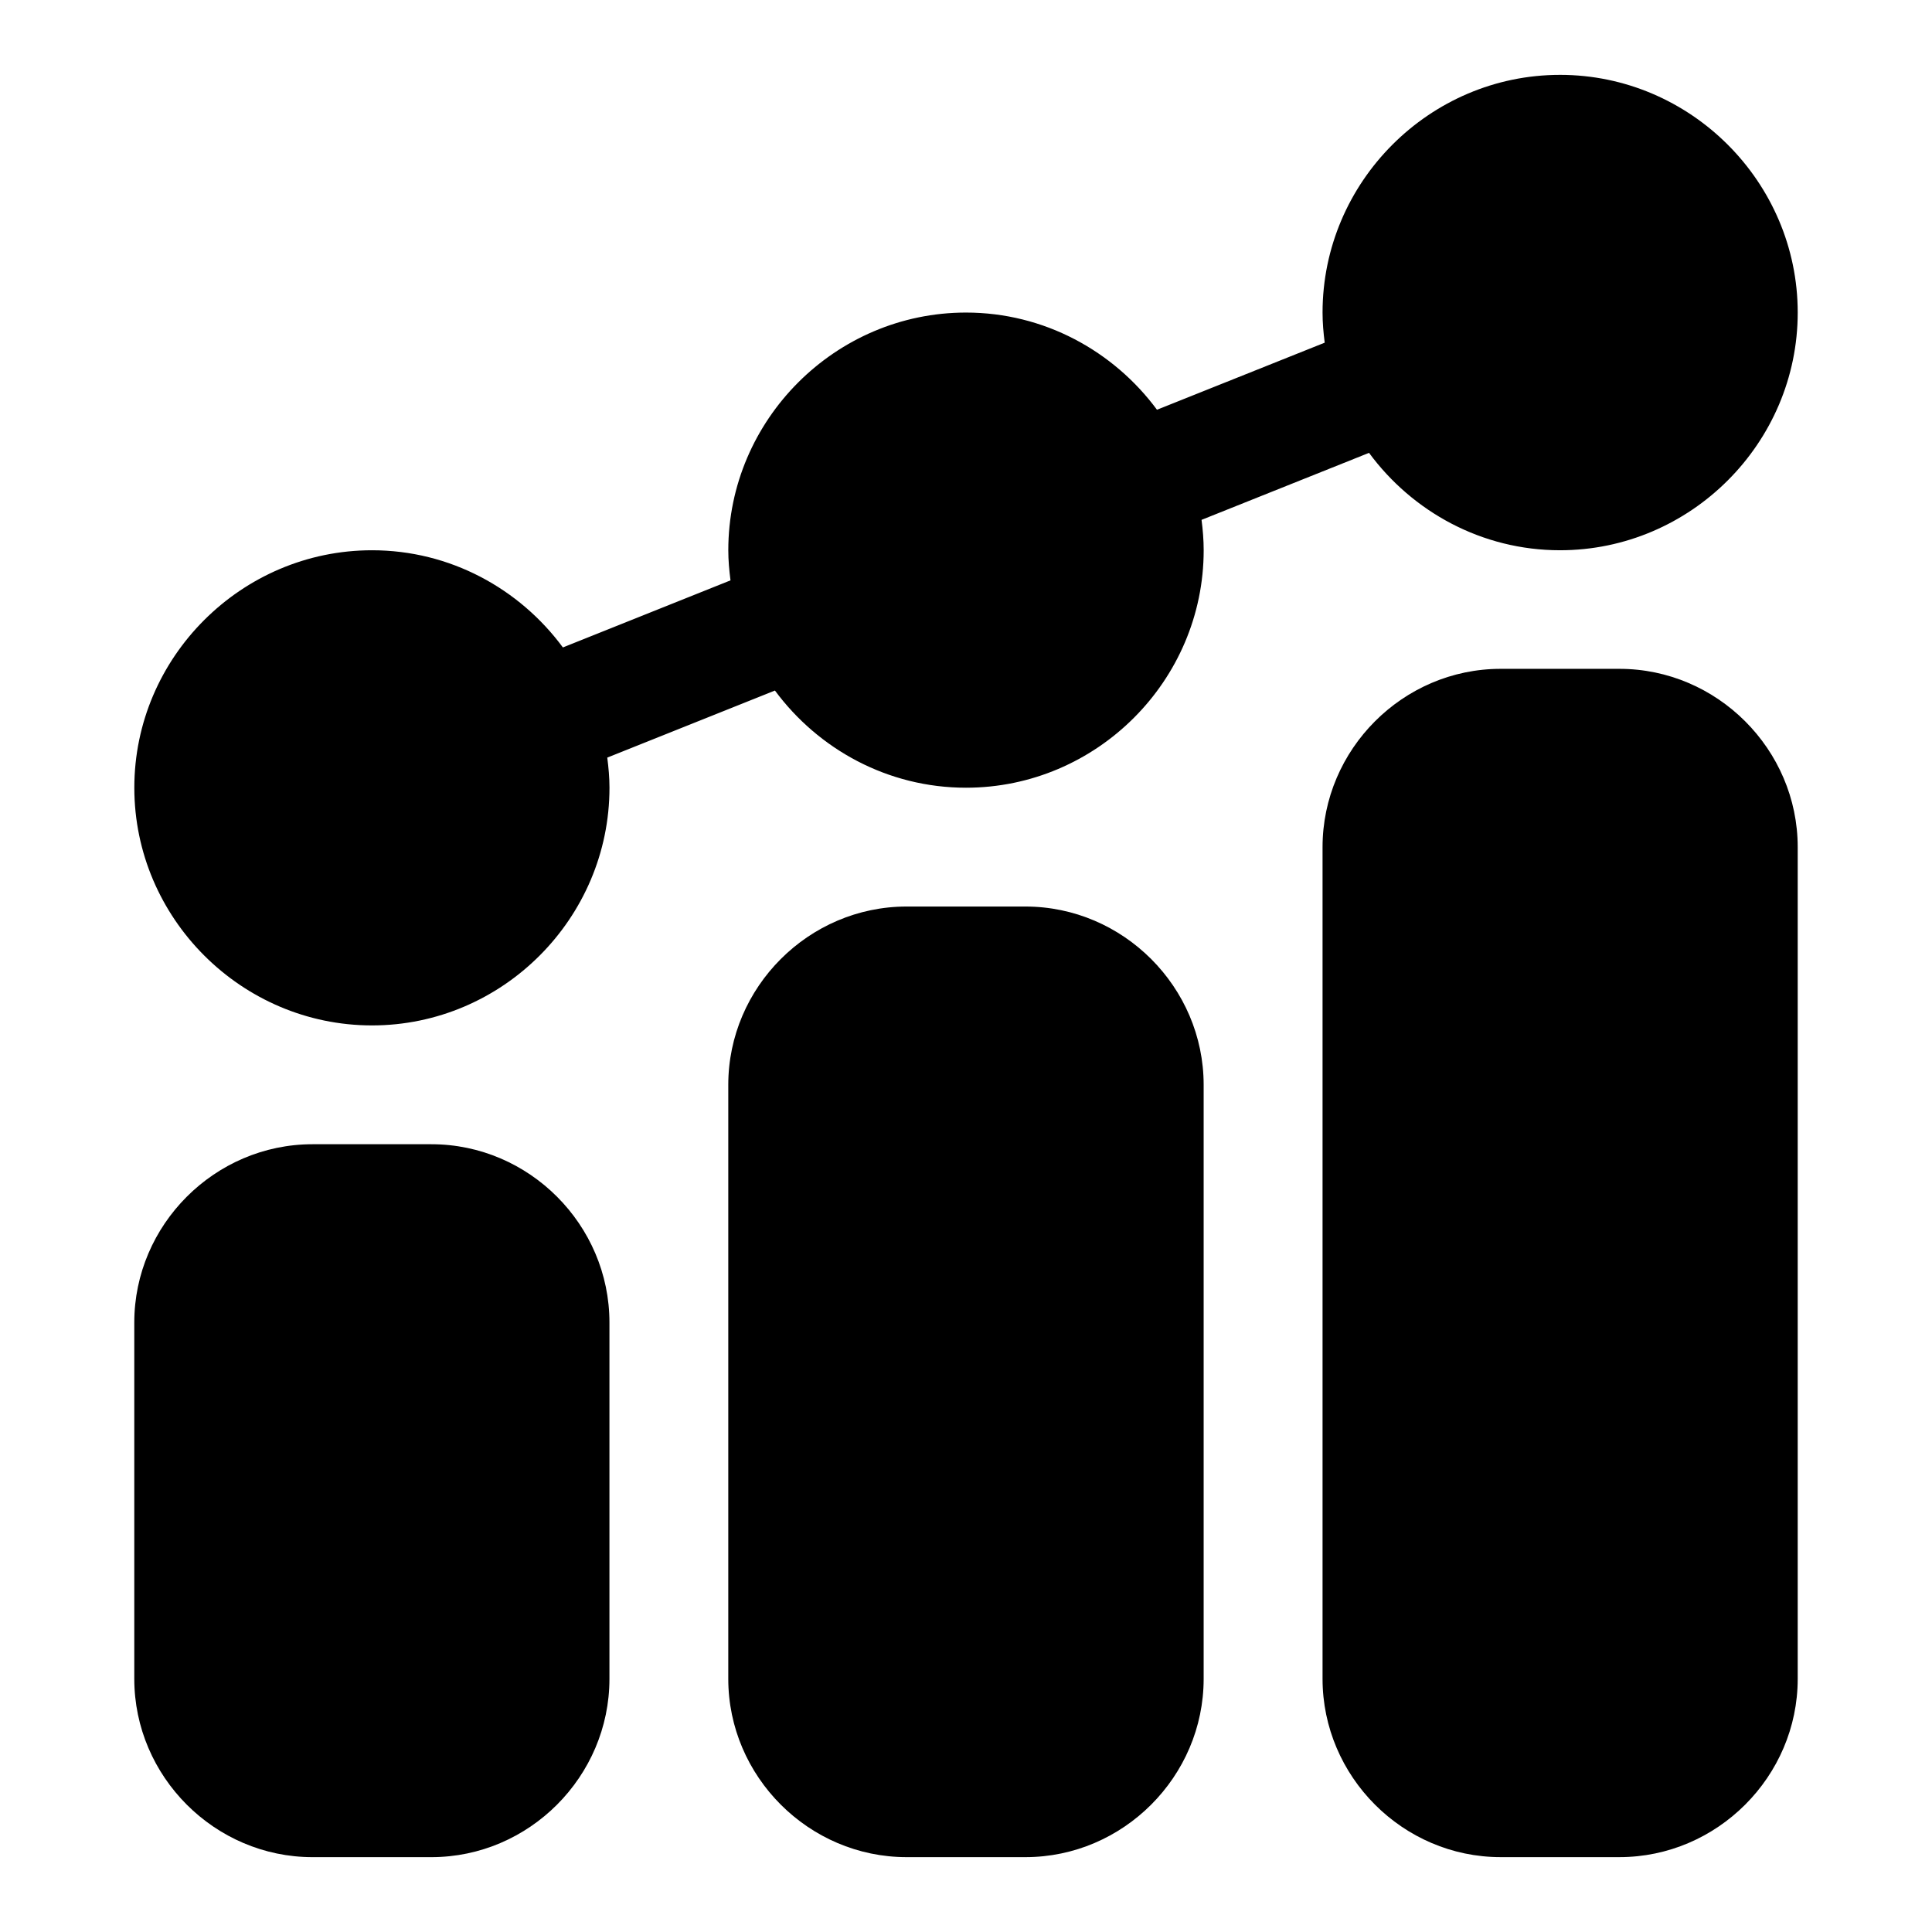 <?xml version="1.0" encoding="UTF-8"?>
<!-- The Best Svg Icon site in the world: iconSvg.co, Visit us! https://iconsvg.co -->
<svg fill="#000000" width="800px" height="800px" version="1.1" viewBox="144 144 512 512" xmlns="http://www.w3.org/2000/svg">
 <path d="m557.42 163.84c-34.594 0-62.93 28.398-62.93 62.992 0 2.707 0.234 5.359 0.57 7.981l-44.449 17.773c-11.508-15.559-29.93-25.754-50.613-25.754-34.598 0-62.992 28.398-62.992 62.992 0 2.711 0.246 5.356 0.582 7.981l-44.418 17.773c-11.488-15.562-29.883-25.754-50.582-25.754-34.594 0-62.992 28.336-62.992 62.93s28.398 62.992 62.992 62.992 62.93-28.398 62.93-62.992c0-2.707-0.25-5.359-0.586-7.981l44.434-17.773c11.508 15.566 29.93 25.754 50.633 25.754 34.594 0 62.988-28.336 62.988-62.93 0-2.734-0.223-5.41-0.566-8.055l44.387-17.758c11.488 15.594 29.902 25.812 50.613 25.812 34.598 0 62.992-28.398 62.992-62.992s-28.395-62.992-62.992-62.992zm-15.742 157.41c-25.895 0-47.188 21.355-47.188 47.25v220.41c0 25.895 21.293 47.25 47.188 47.25h31.488c25.895 0 47.246-21.355 47.246-47.25v-220.41c0-25.895-21.352-47.25-47.246-47.25zm-157.43 62.992c-25.895 0-47.246 21.355-47.246 47.25v157.42c0 25.895 21.352 47.25 47.246 47.25h31.504c25.895 0 47.23-21.355 47.23-47.25v-157.42c0-25.895-21.336-47.25-47.23-47.25zm-157.43 62.992c-25.895 0-47.23 21.355-47.23 47.246v94.434c0 25.895 21.336 47.25 47.23 47.25h31.504c25.895 0 47.188-21.355 47.188-47.25v-94.434c0-25.891-21.293-47.246-47.188-47.246z" fill-rule="evenodd"/>
</svg>